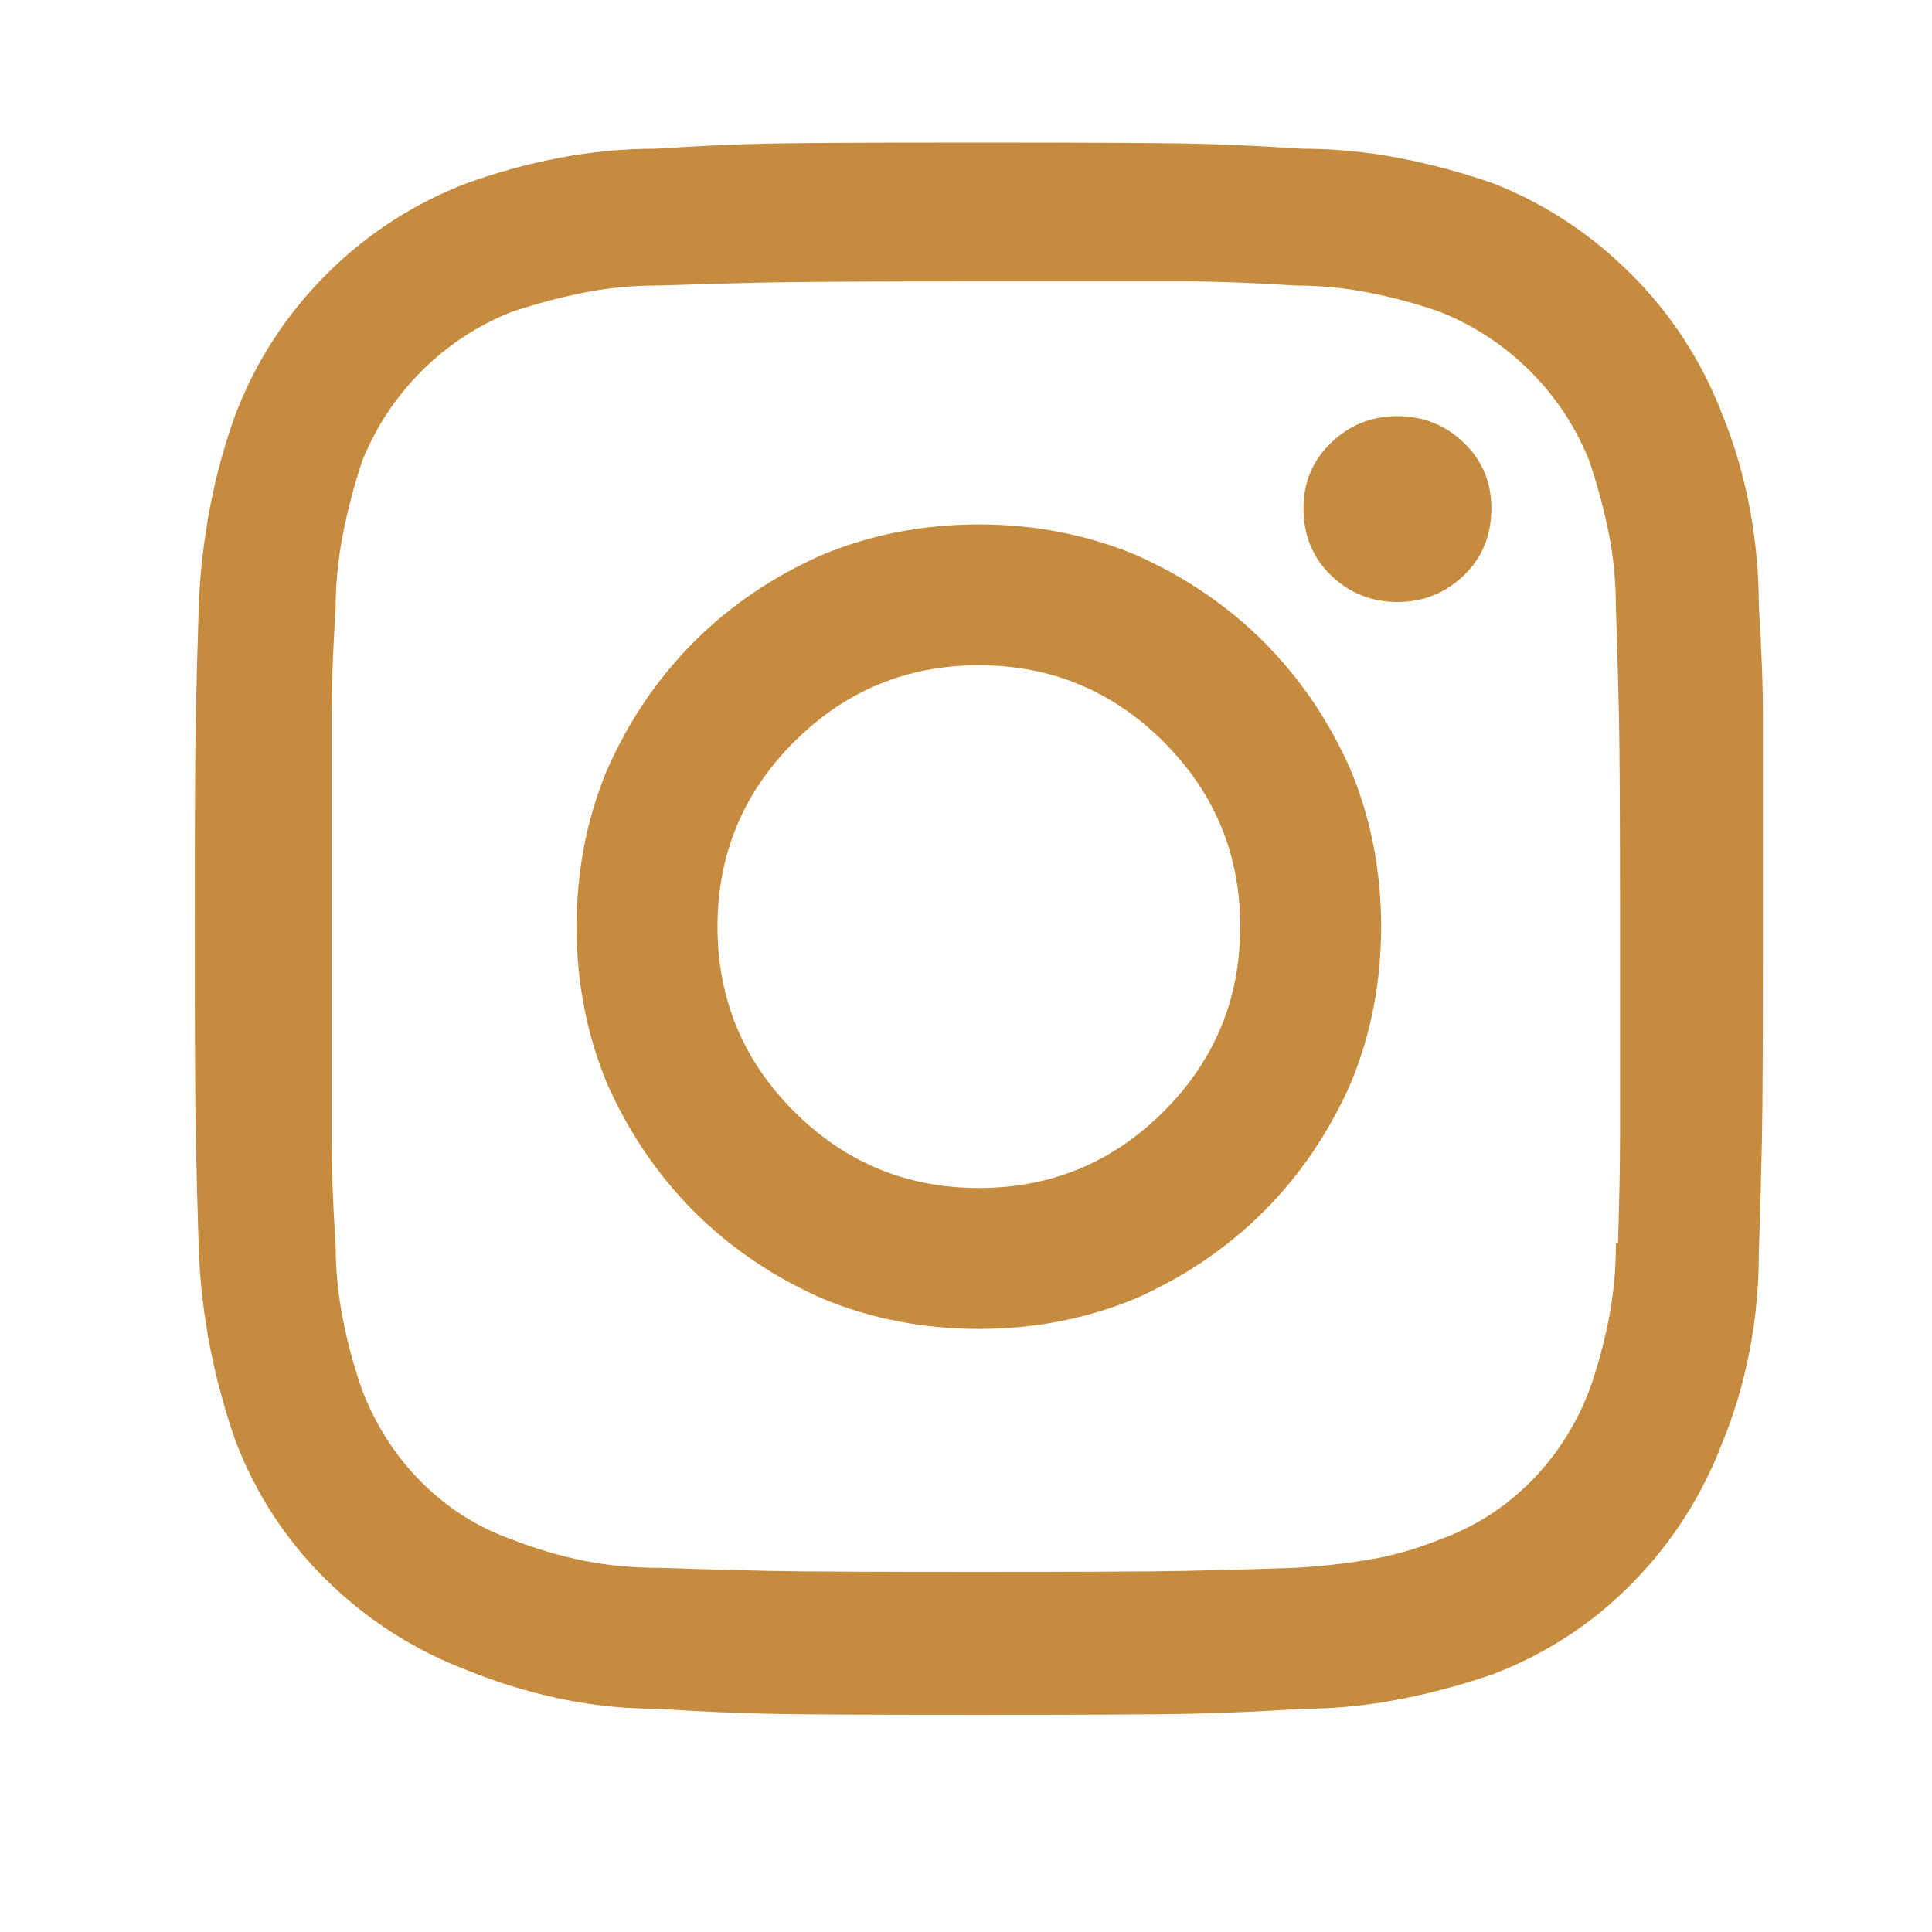 <svg width="32" height="32" viewBox="0 0 32 32" fill="none" xmlns="http://www.w3.org/2000/svg">
<mask id="mask0_3_273" style="mask-type:alpha" maskUnits="userSpaceOnUse" x="0" y="0" width="32" height="32">
<rect x="0.077" width="31.484" height="31.484" fill="#C4C4C4"/>
</mask>
<g mask="url(#mask0_3_273)">
<g clip-path="url(#clip0_3_273)">
<path d="M16.213 8.686C15.289 8.686 14.42 8.855 13.609 9.193C12.797 9.554 12.092 10.033 11.495 10.63C10.898 11.228 10.418 11.932 10.058 12.744C9.719 13.556 9.55 14.424 9.55 15.348C9.55 16.273 9.719 17.141 10.058 17.953C10.418 18.764 10.898 19.469 11.495 20.066C12.092 20.664 12.797 21.143 13.609 21.504C14.42 21.842 15.289 22.011 16.213 22.011C17.137 22.011 18.005 21.842 18.817 21.504C19.629 21.143 20.333 20.664 20.931 20.066C21.528 19.469 22.008 18.764 22.368 17.953C22.706 17.141 22.876 16.273 22.876 15.348C22.876 14.424 22.706 13.556 22.368 12.744C22.008 11.932 21.528 11.228 20.931 10.63C20.333 10.033 19.629 9.554 18.817 9.193C18.005 8.855 17.137 8.686 16.213 8.686ZM16.213 19.677C15.018 19.677 13.998 19.255 13.152 18.409C12.307 17.564 11.884 16.543 11.884 15.348C11.884 14.153 12.307 13.133 13.152 12.288C13.998 11.442 15.018 11.019 16.213 11.019C17.408 11.019 18.428 11.442 19.274 12.288C20.119 13.133 20.542 14.153 20.542 15.348C20.542 16.543 20.119 17.564 19.274 18.409C18.428 19.255 17.408 19.677 16.213 19.677ZM24.702 8.415C24.702 7.987 24.55 7.626 24.245 7.333C23.941 7.04 23.575 6.893 23.146 6.893C22.718 6.893 22.351 7.04 22.047 7.333C21.743 7.626 21.59 7.987 21.59 8.415C21.59 8.866 21.743 9.238 22.047 9.531C22.351 9.824 22.718 9.971 23.146 9.971C23.575 9.971 23.941 9.824 24.245 9.531C24.55 9.238 24.702 8.866 24.702 8.415ZM28.524 6.859C28.185 5.98 27.684 5.208 27.019 4.543C26.354 3.878 25.593 3.376 24.736 3.038C24.217 2.857 23.693 2.716 23.163 2.615C22.633 2.514 22.098 2.463 21.557 2.463C20.88 2.418 20.26 2.39 19.696 2.378C19.133 2.367 17.972 2.361 16.213 2.361C14.454 2.361 13.293 2.367 12.729 2.378C12.166 2.39 11.546 2.418 10.869 2.463C10.328 2.463 9.793 2.514 9.263 2.615C8.733 2.716 8.22 2.857 7.724 3.038C6.845 3.376 6.072 3.878 5.407 4.543C4.742 5.208 4.24 5.98 3.902 6.859C3.722 7.356 3.581 7.868 3.479 8.398C3.378 8.928 3.316 9.464 3.293 10.005C3.271 10.704 3.254 11.329 3.243 11.882C3.231 12.434 3.226 13.59 3.226 15.348C3.226 17.107 3.231 18.268 3.243 18.832C3.254 19.396 3.271 20.027 3.293 20.726C3.316 21.267 3.378 21.797 3.479 22.316C3.581 22.834 3.722 23.353 3.902 23.871C4.24 24.75 4.742 25.517 5.407 26.171C6.072 26.825 6.845 27.321 7.724 27.659C8.22 27.862 8.733 28.02 9.263 28.133C9.793 28.245 10.328 28.302 10.869 28.302C11.568 28.347 12.194 28.375 12.746 28.386C13.299 28.398 14.454 28.403 16.213 28.403C17.972 28.403 19.133 28.398 19.696 28.386C20.26 28.375 20.891 28.347 21.59 28.302C22.109 28.302 22.633 28.251 23.163 28.149C23.693 28.048 24.217 27.907 24.736 27.727C25.615 27.389 26.382 26.887 27.035 26.222C27.689 25.557 28.185 24.784 28.524 23.905C28.727 23.409 28.879 22.896 28.98 22.366C29.082 21.836 29.132 21.301 29.132 20.76C29.155 20.061 29.172 19.435 29.183 18.883C29.194 18.33 29.2 17.175 29.2 15.416C29.2 13.635 29.2 12.468 29.2 11.916C29.2 11.363 29.177 10.738 29.132 10.039C29.132 9.497 29.082 8.956 28.98 8.415C28.879 7.874 28.727 7.356 28.524 6.859ZM26.765 20.591C26.765 21.019 26.726 21.436 26.647 21.842C26.568 22.248 26.461 22.642 26.325 23.026C26.1 23.612 25.773 24.119 25.345 24.548C24.916 24.976 24.42 25.292 23.856 25.495C23.473 25.652 23.078 25.765 22.673 25.833C22.267 25.9 21.861 25.945 21.455 25.968C20.756 25.991 20.142 26.008 19.612 26.019C19.082 26.03 17.938 26.036 16.179 26.036C14.42 26.036 13.276 26.03 12.746 26.019C12.216 26.008 11.602 25.991 10.903 25.968C10.475 25.968 10.063 25.929 9.669 25.85C9.274 25.771 8.874 25.652 8.468 25.495C7.904 25.292 7.408 24.976 6.98 24.548C6.552 24.119 6.225 23.612 5.999 23.026C5.864 22.642 5.757 22.248 5.678 21.842C5.599 21.436 5.559 21.03 5.559 20.624C5.514 19.948 5.492 19.339 5.492 18.798C5.492 18.257 5.492 17.107 5.492 15.348C5.492 13.59 5.492 12.445 5.492 11.916C5.492 11.386 5.514 10.771 5.559 10.072C5.559 9.667 5.599 9.261 5.678 8.855C5.757 8.449 5.864 8.043 5.999 7.637C6.225 7.074 6.552 6.578 6.98 6.149C7.408 5.721 7.904 5.394 8.468 5.168C8.874 5.033 9.274 4.926 9.669 4.847C10.063 4.768 10.475 4.729 10.903 4.729C11.579 4.706 12.188 4.689 12.729 4.678C13.271 4.667 14.42 4.661 16.179 4.661C17.938 4.661 19.082 4.661 19.612 4.661C20.142 4.661 20.756 4.684 21.455 4.729C21.861 4.729 22.267 4.768 22.673 4.847C23.078 4.926 23.473 5.033 23.856 5.168C24.42 5.394 24.916 5.721 25.345 6.149C25.773 6.578 26.1 7.074 26.325 7.637C26.461 8.043 26.568 8.443 26.647 8.838C26.726 9.233 26.765 9.644 26.765 10.072C26.788 10.749 26.804 11.358 26.816 11.899C26.827 12.44 26.833 13.59 26.833 15.348C26.833 17.107 26.833 18.251 26.833 18.781C26.833 19.311 26.821 19.914 26.799 20.591H26.765Z" fill="#C58B3F"/>
</g>
</g>
<defs>
<clipPath id="clip0_3_273">
<rect width="25.974" height="26.042" fill="white" transform="translate(3.226 2.361)"/>
</clipPath>
</defs>
</svg>
